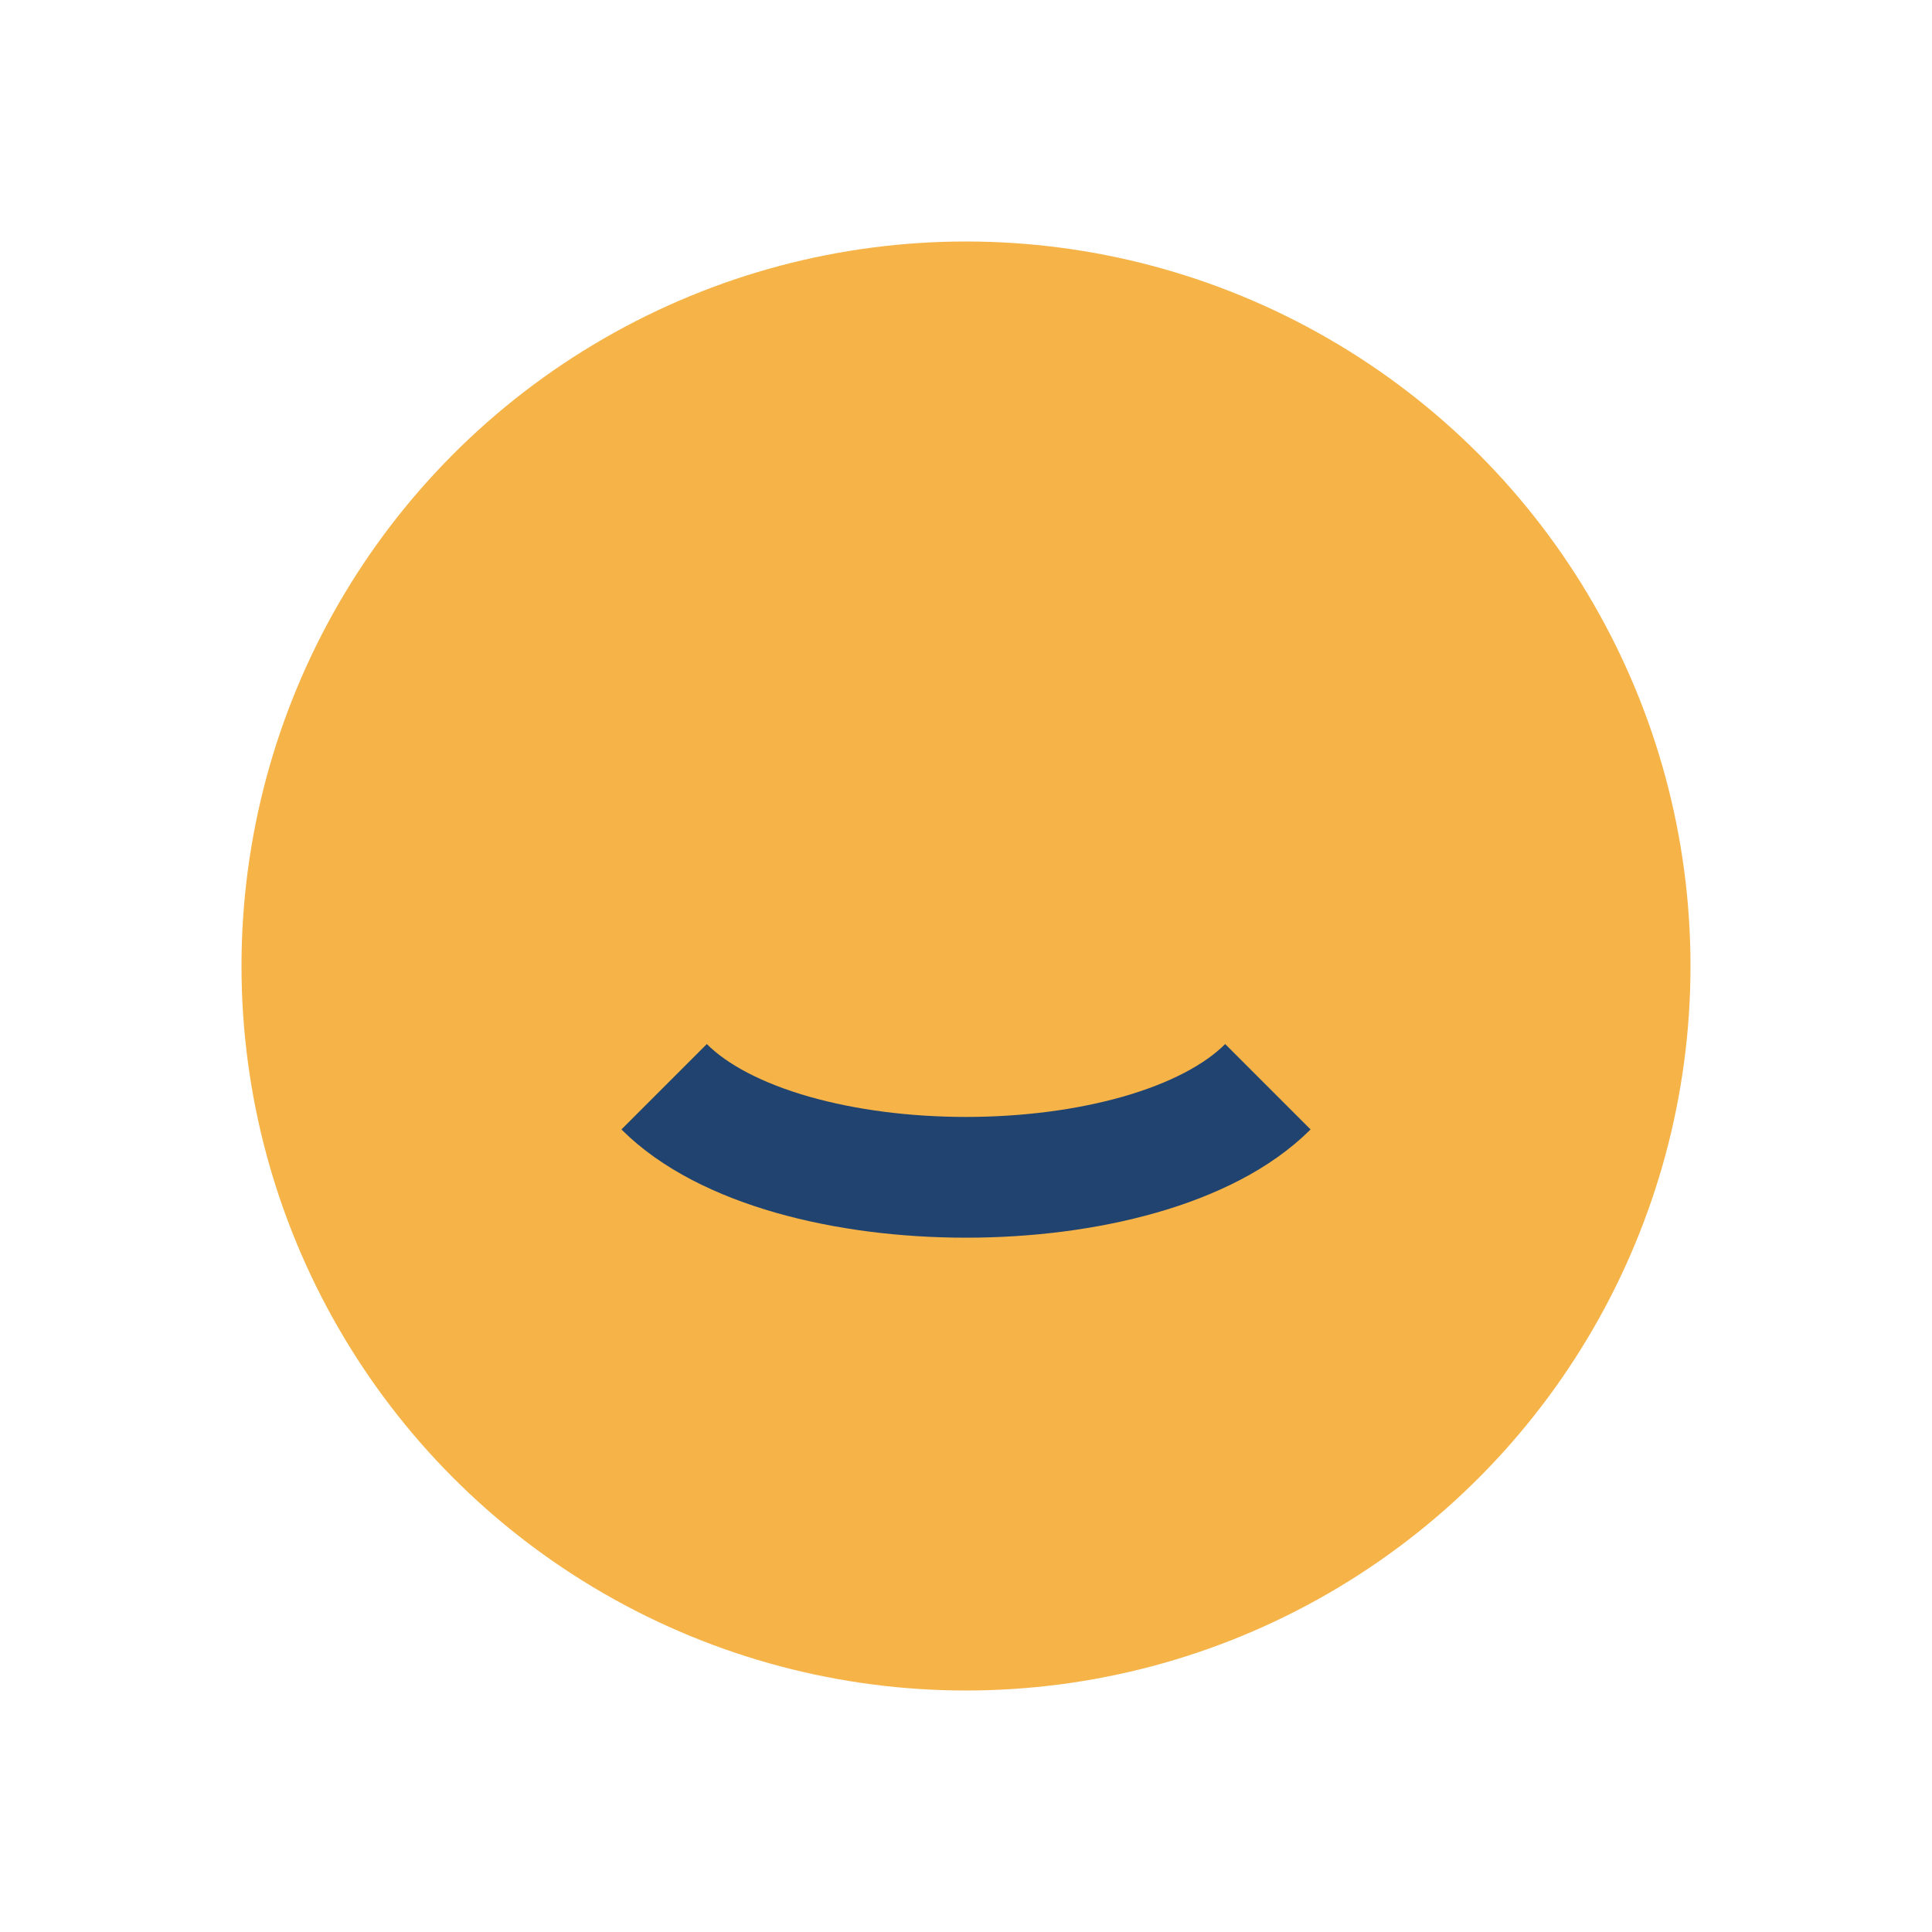 <?xml version="1.0" encoding="UTF-8"?>
<svg xmlns="http://www.w3.org/2000/svg" width="32" height="32" viewBox="0 0 32 32"><circle cx="16" cy="16" r="12" fill="#F5B348"/><path d="M11 18c2 2 8 2 10 0" stroke="#204370" stroke-width="2" fill="none"/></svg>